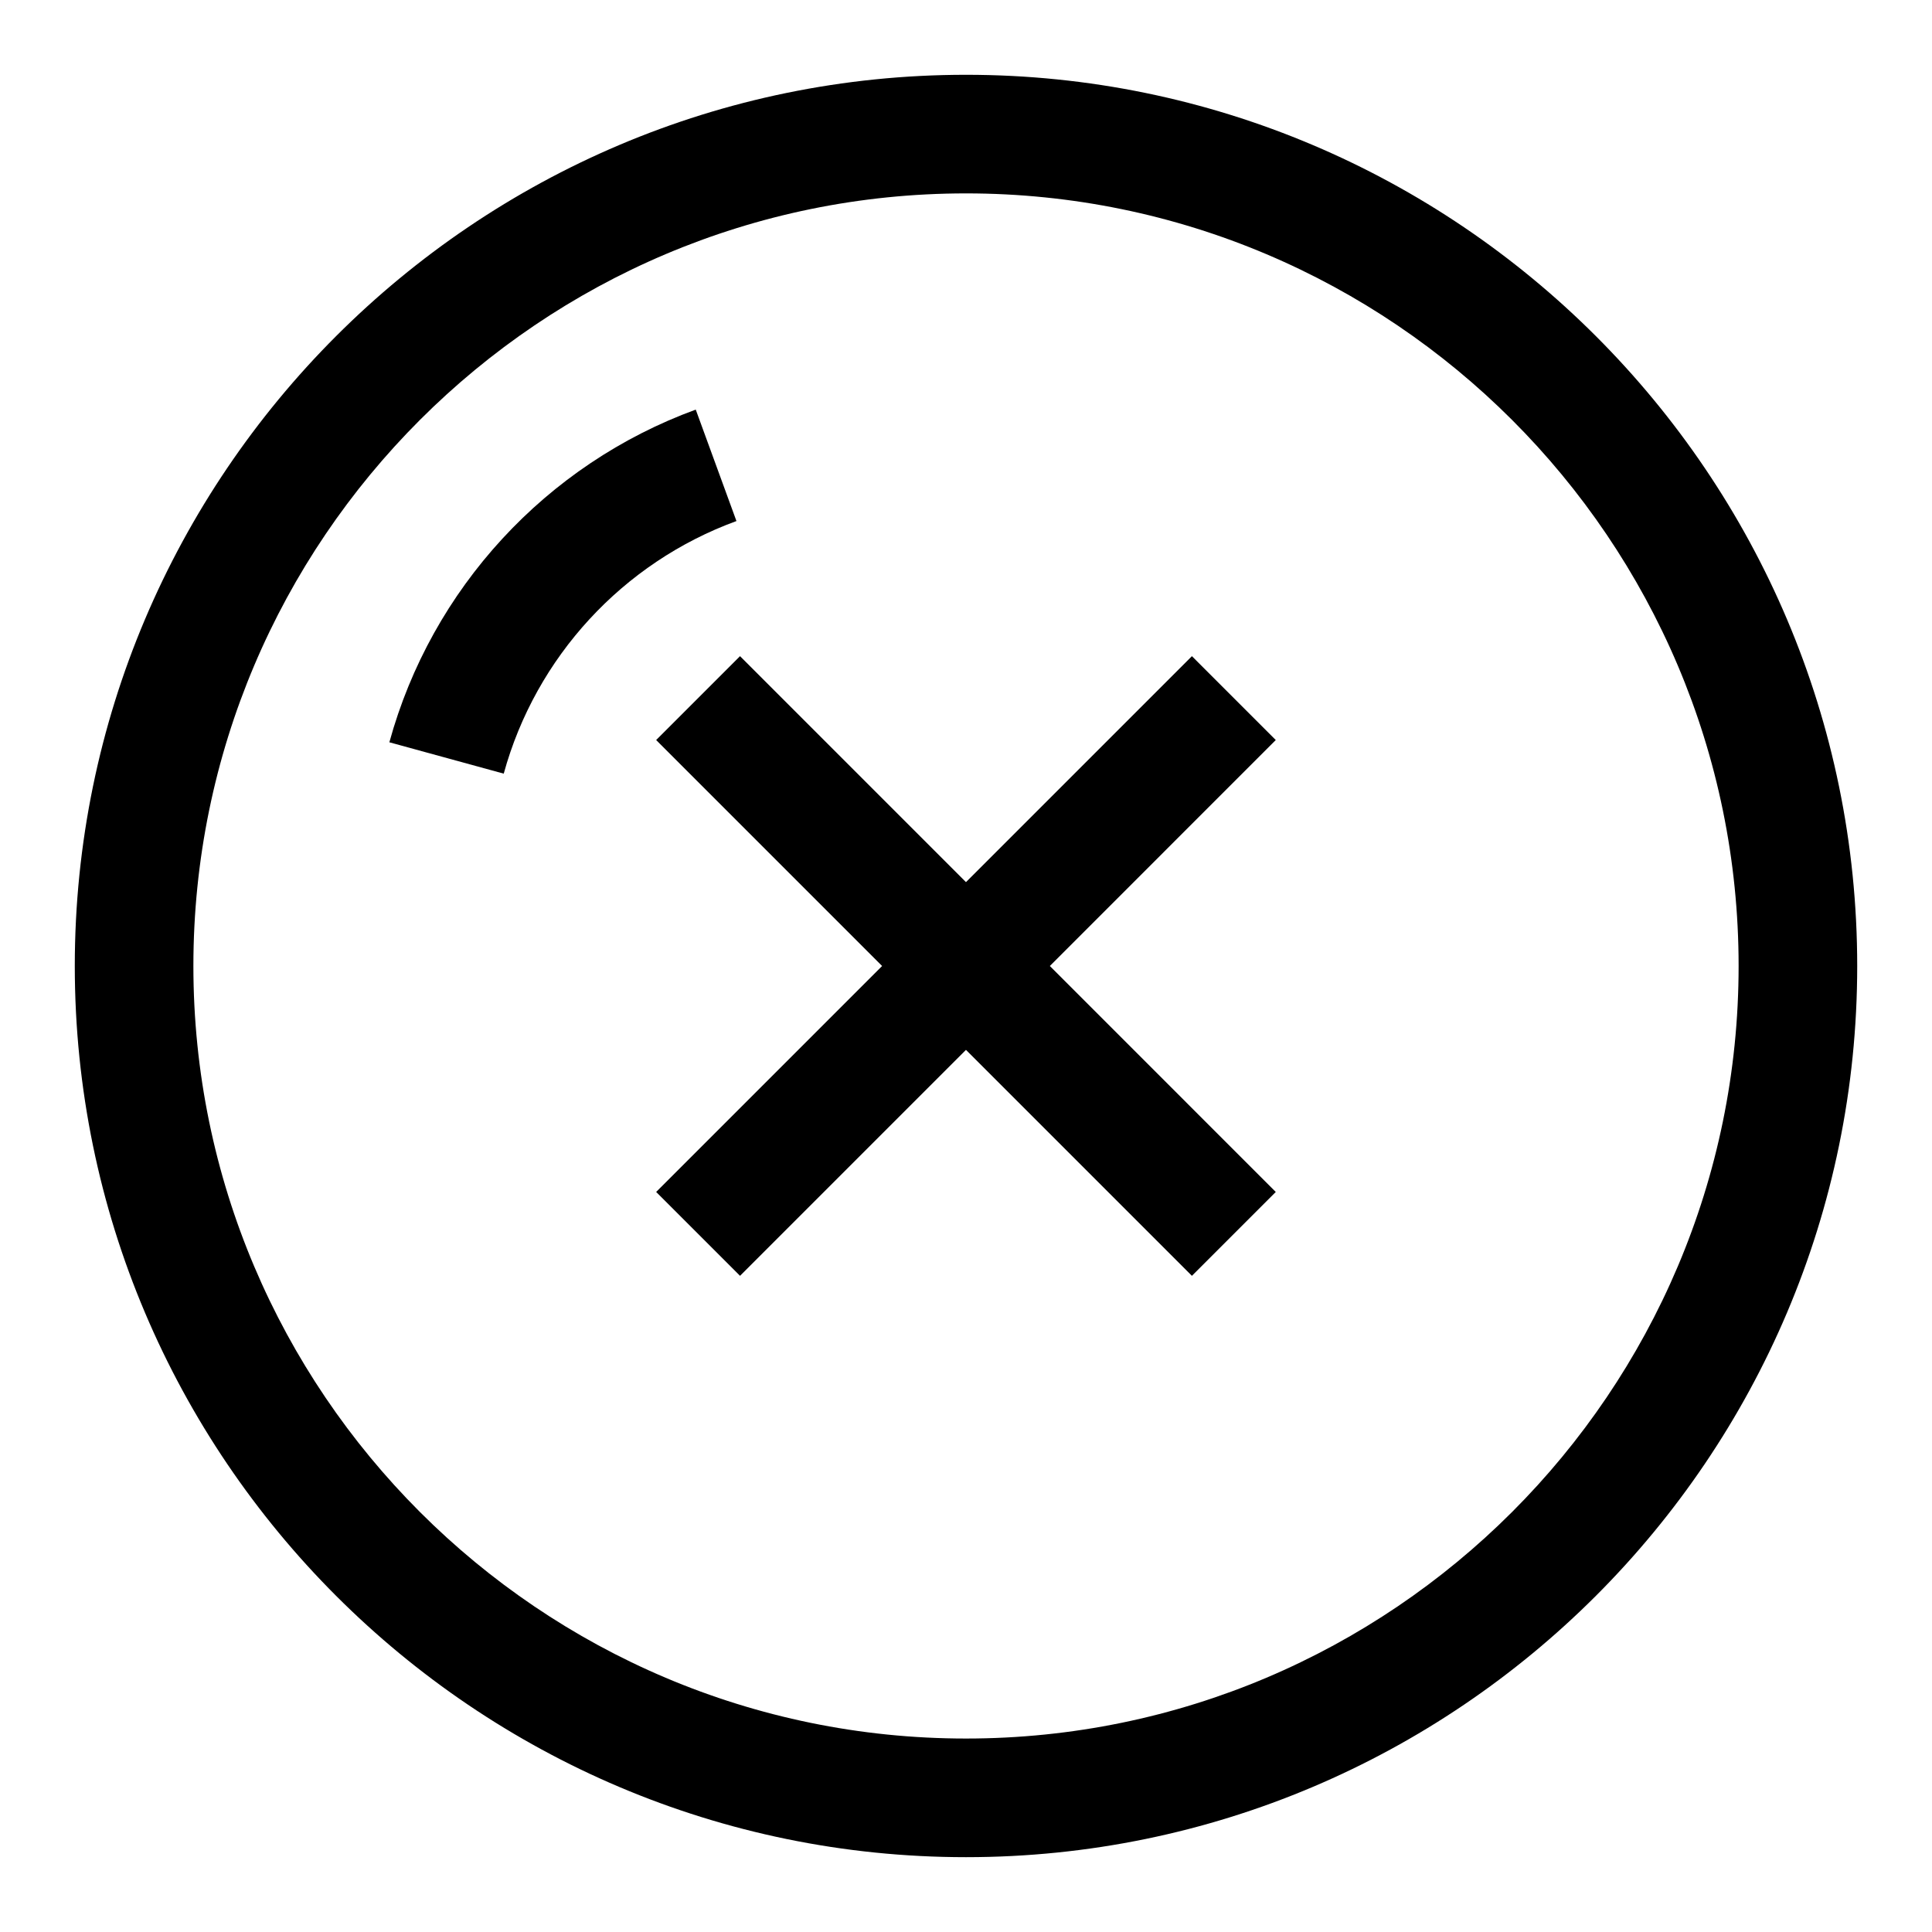 <?xml version="1.0" encoding="UTF-8"?>
<!-- Uploaded to: ICON Repo, www.iconrepo.com, Generator: ICON Repo Mixer Tools -->
<svg fill="#000000" width="800px" height="800px" version="1.1" viewBox="144 144 512 512" xmlns="http://www.w3.org/2000/svg">
 <g>
  <path d="m400 163.82c-130.23 0-236.18 105.95-236.18 236.18 0 130.22 105.95 236.17 236.18 236.17s236.18-105.95 236.18-236.17c0-130.23-105.95-236.18-236.18-236.18zm0 440.91c-112.9 0-204.75-91.848-204.75-204.73 0-112.91 91.848-204.75 204.75-204.75s204.75 91.84 204.75 204.75c-0.004 112.89-91.852 204.73-204.75 204.73z"/>
  <path d="m328.38 252.55c-39.672 14.5-70.023 47.461-81.195 88.164l30.309 8.309c8.492-30.902 31.547-55.934 61.672-66.941z"/>
  <path d="m459.87 317.89-59.879 59.883-59.875-59.883-22.227 22.227 59.879 59.883-59.879 59.883 22.227 22.223 59.875-59.879 59.879 59.879 22.223-22.223-59.875-59.883 59.875-59.883z"/>
 </g>
</svg>